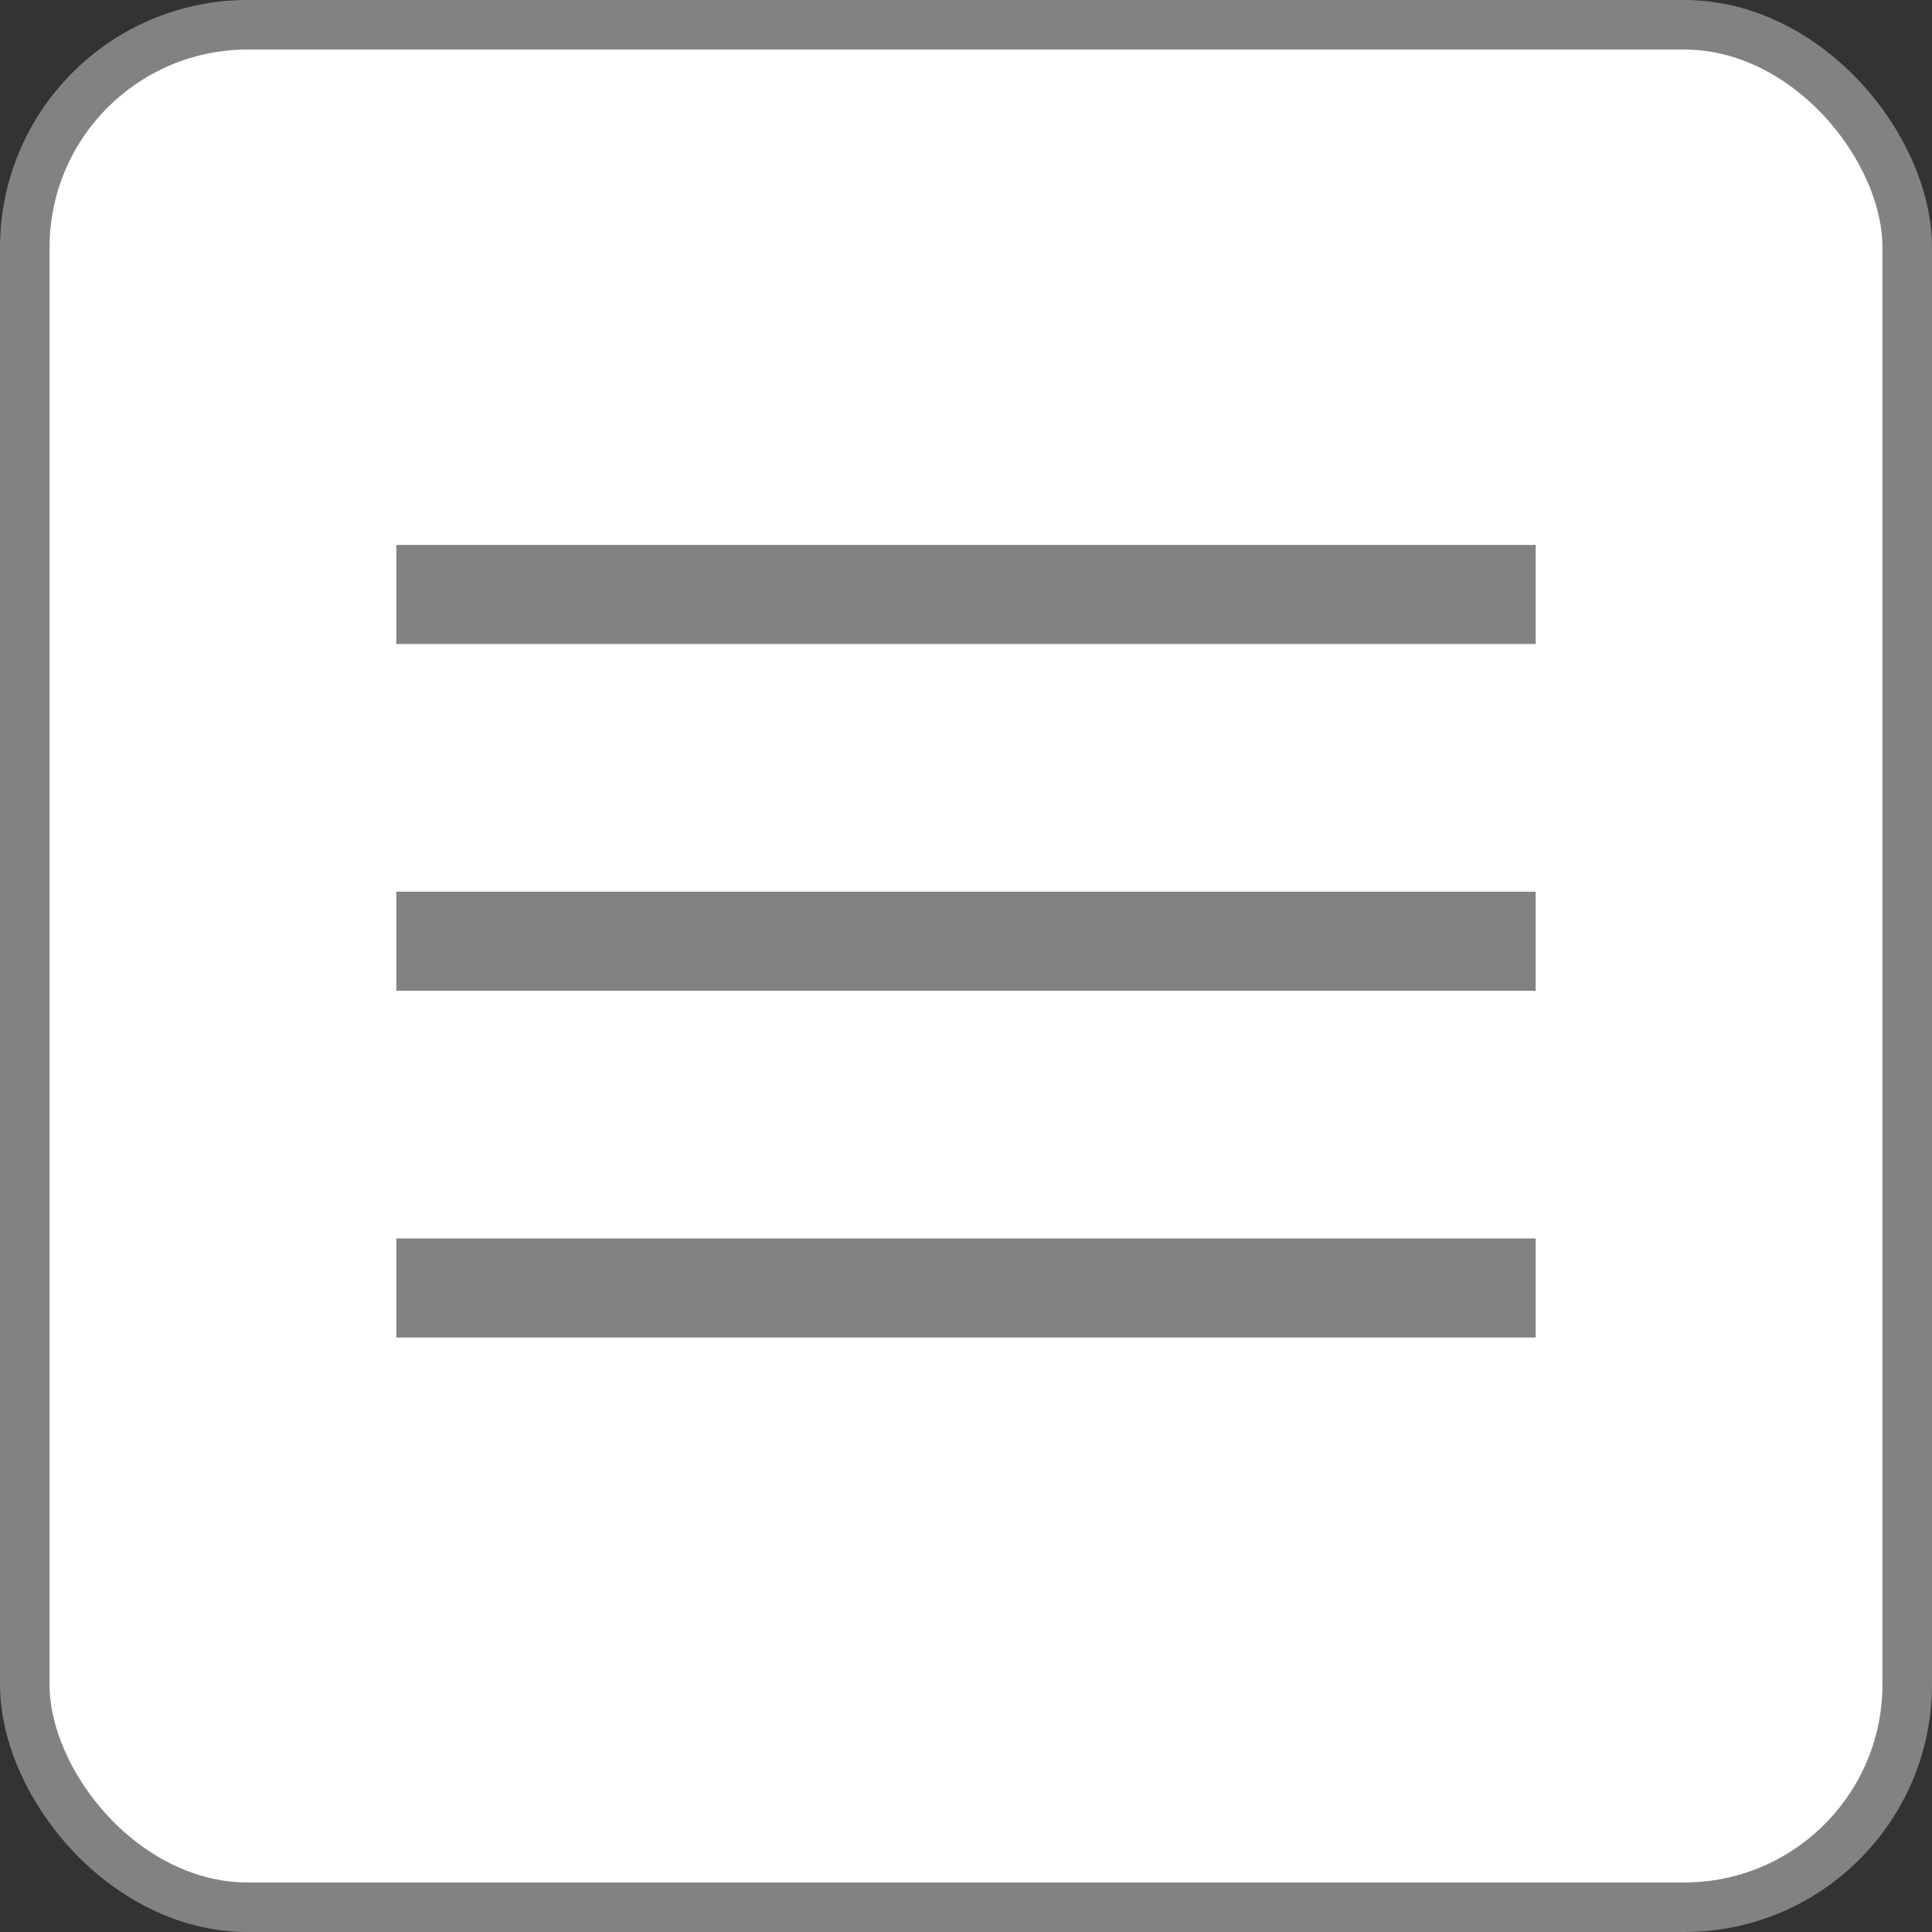 <svg width="39" height="39" viewBox="0 0 39 39" fill="none" xmlns="http://www.w3.org/2000/svg">
    <rect x="0" y="0" width="39" height="39" fill="#333333" stroke="none"/>
    <rect x=".5" y=".5" width="38" height="38" rx="4.5" fill="#fff" stroke="#828282"/>
    <path stroke="#828282" stroke-width="2" d="M8 26h23M8 19h23M8 12h23"/>
</svg>
